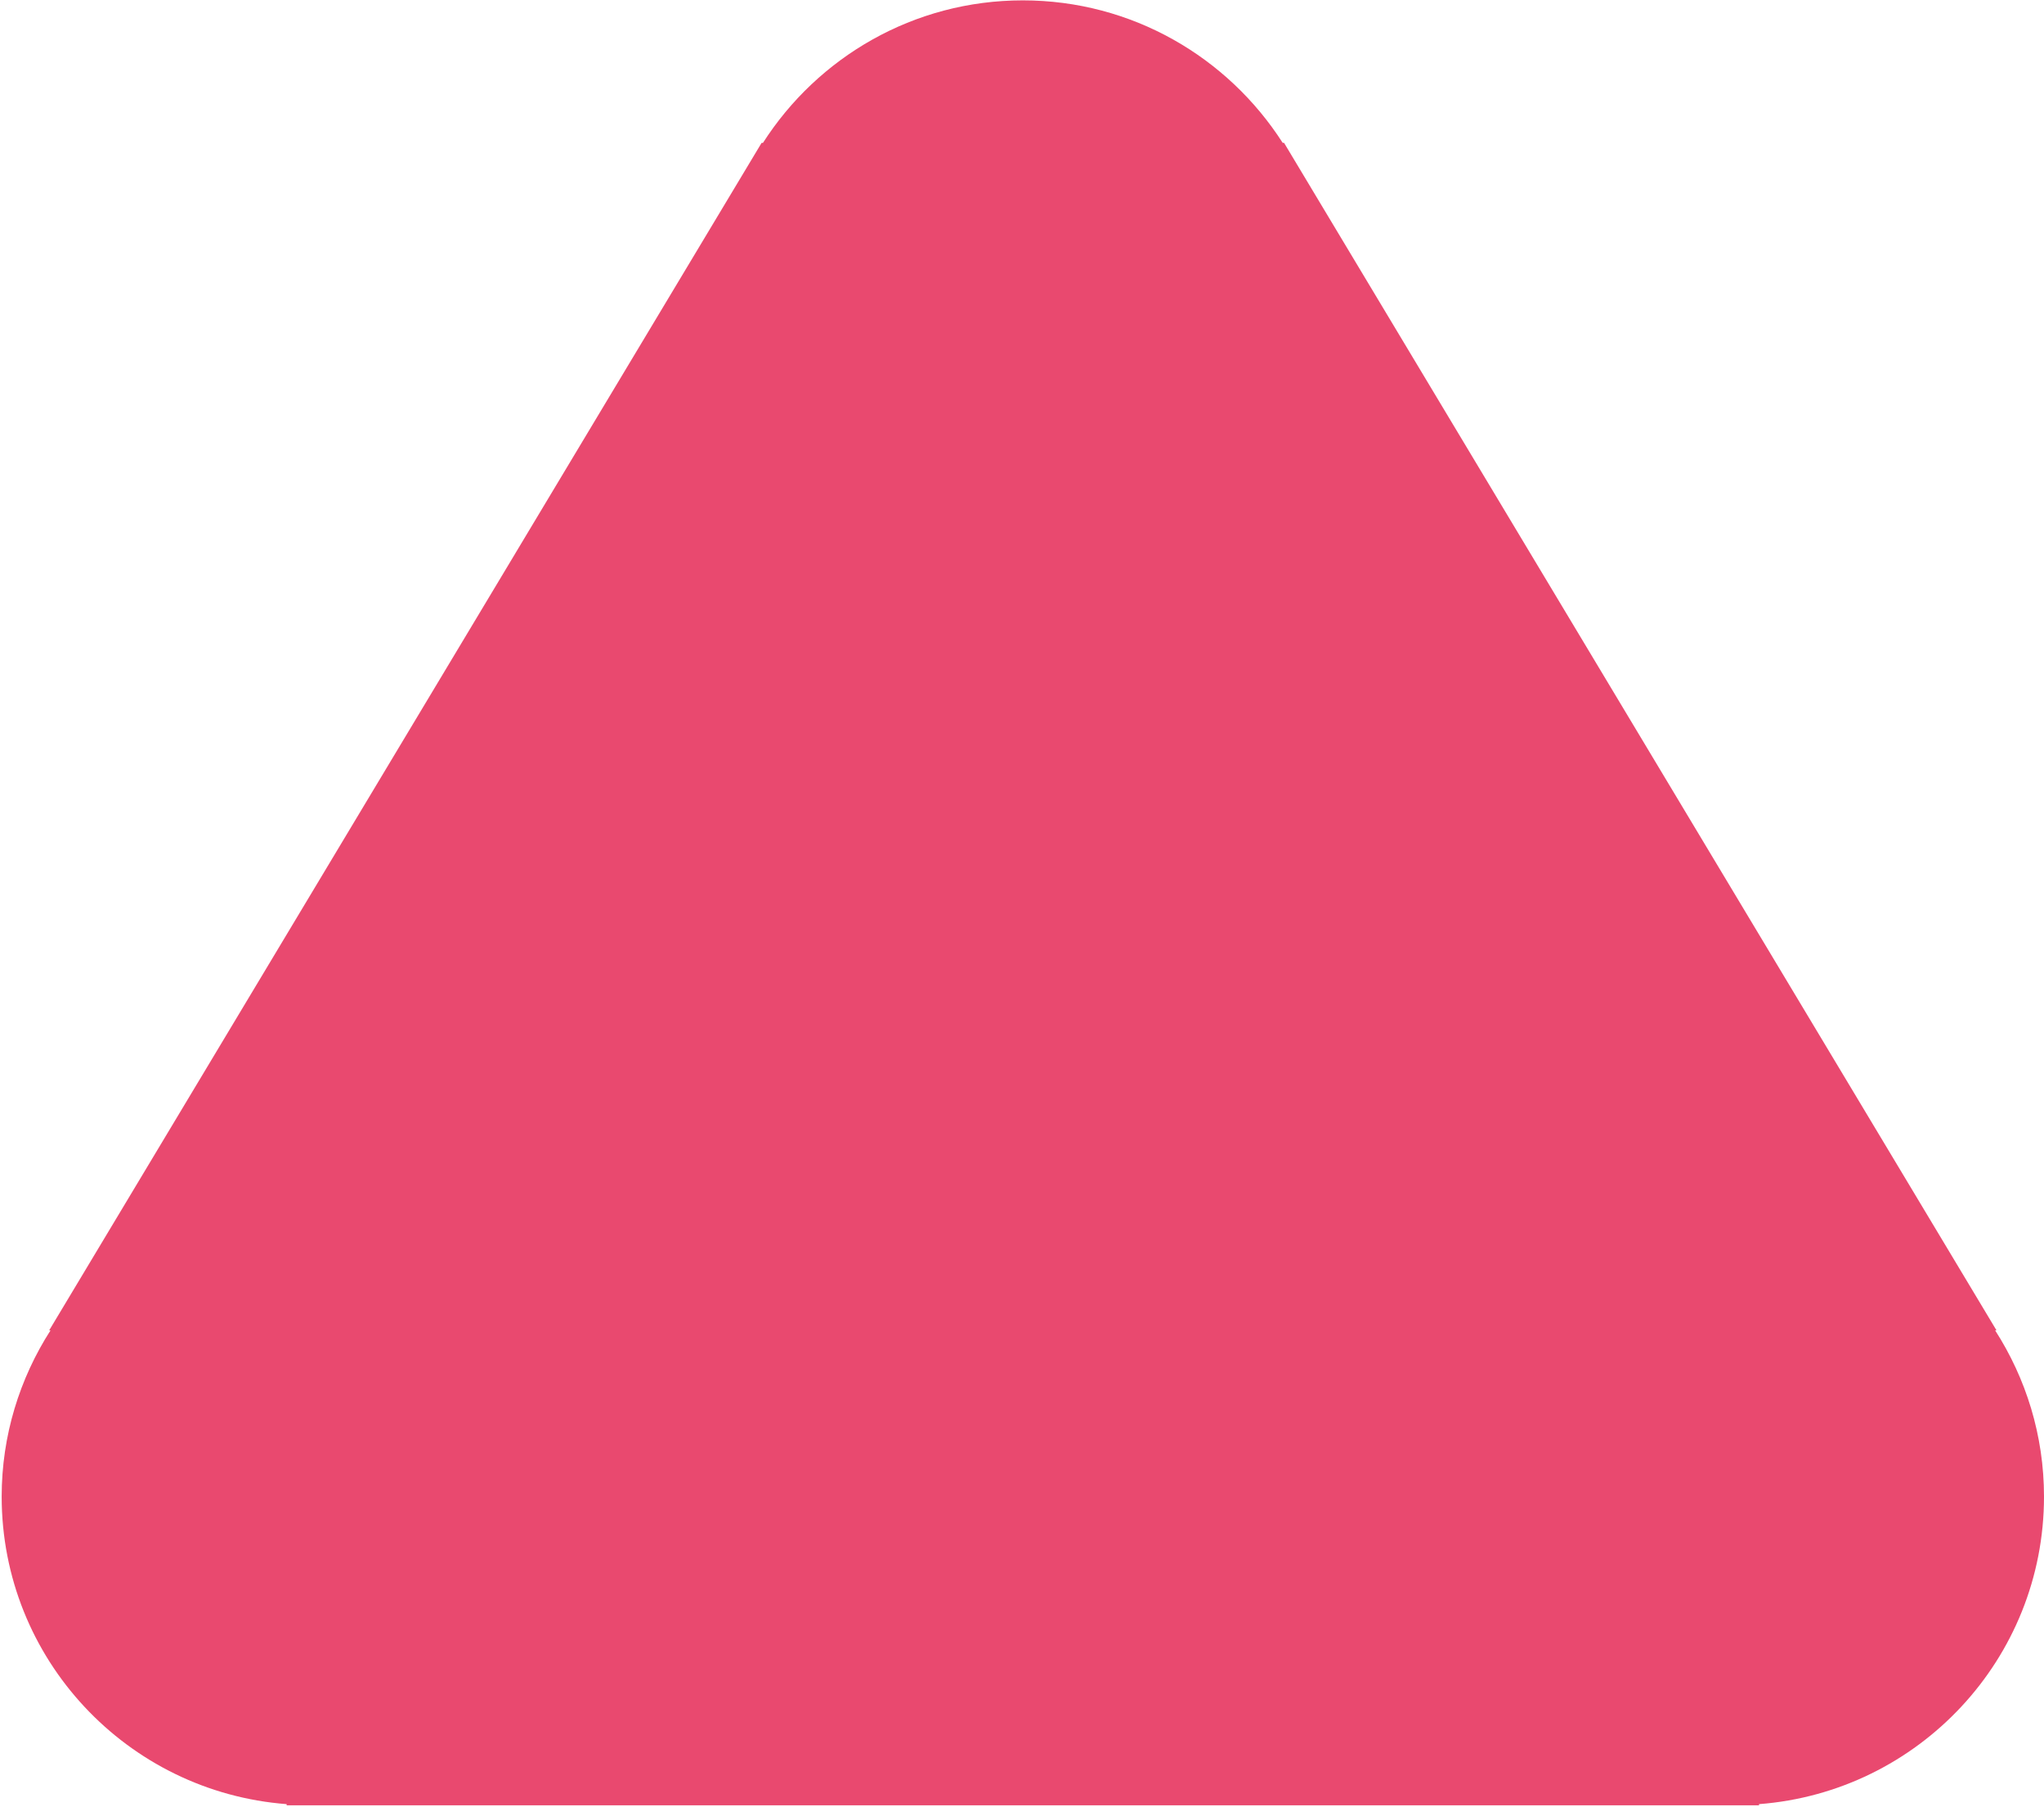 <?xml version="1.0" encoding="utf-8"?>
<!-- Generator: Adobe Illustrator 27.5.0, SVG Export Plug-In . SVG Version: 6.00 Build 0)  -->
<svg version="1.1" id="Layer_1" xmlns="http://www.w3.org/2000/svg" xmlns:xlink="http://www.w3.org/1999/xlink" x="0px" y="0px"
	 viewBox="0 0 500 442" style="enable-background:new 0 0 500 442;" xml:space="preserve">
<style type="text/css">
	.st0{fill:#F1AA2B;}
	.st1{fill:#AAD6E1;}
	.st2{fill:#E9496F;}
	.st3{fill:#FFCF1B;}
</style>
<path class="st2" d="M500,366.07c0-14.99-4.42-28.92-11.95-40.66h0.33L314.1,34.94h-0.33C300.35,14,276.92,0.09,250.2,0.09
	c-26.72,0-50.15,13.91-63.57,34.86h-0.33L12.03,325.41h0.33c-7.53,11.75-11.95,25.68-11.95,40.66c0,39.75,30.73,72.25,69.71,75.23
	v0.29l360.17,0v-0.29C469.27,438.32,500,405.82,500,366.07z"/>
</svg>
